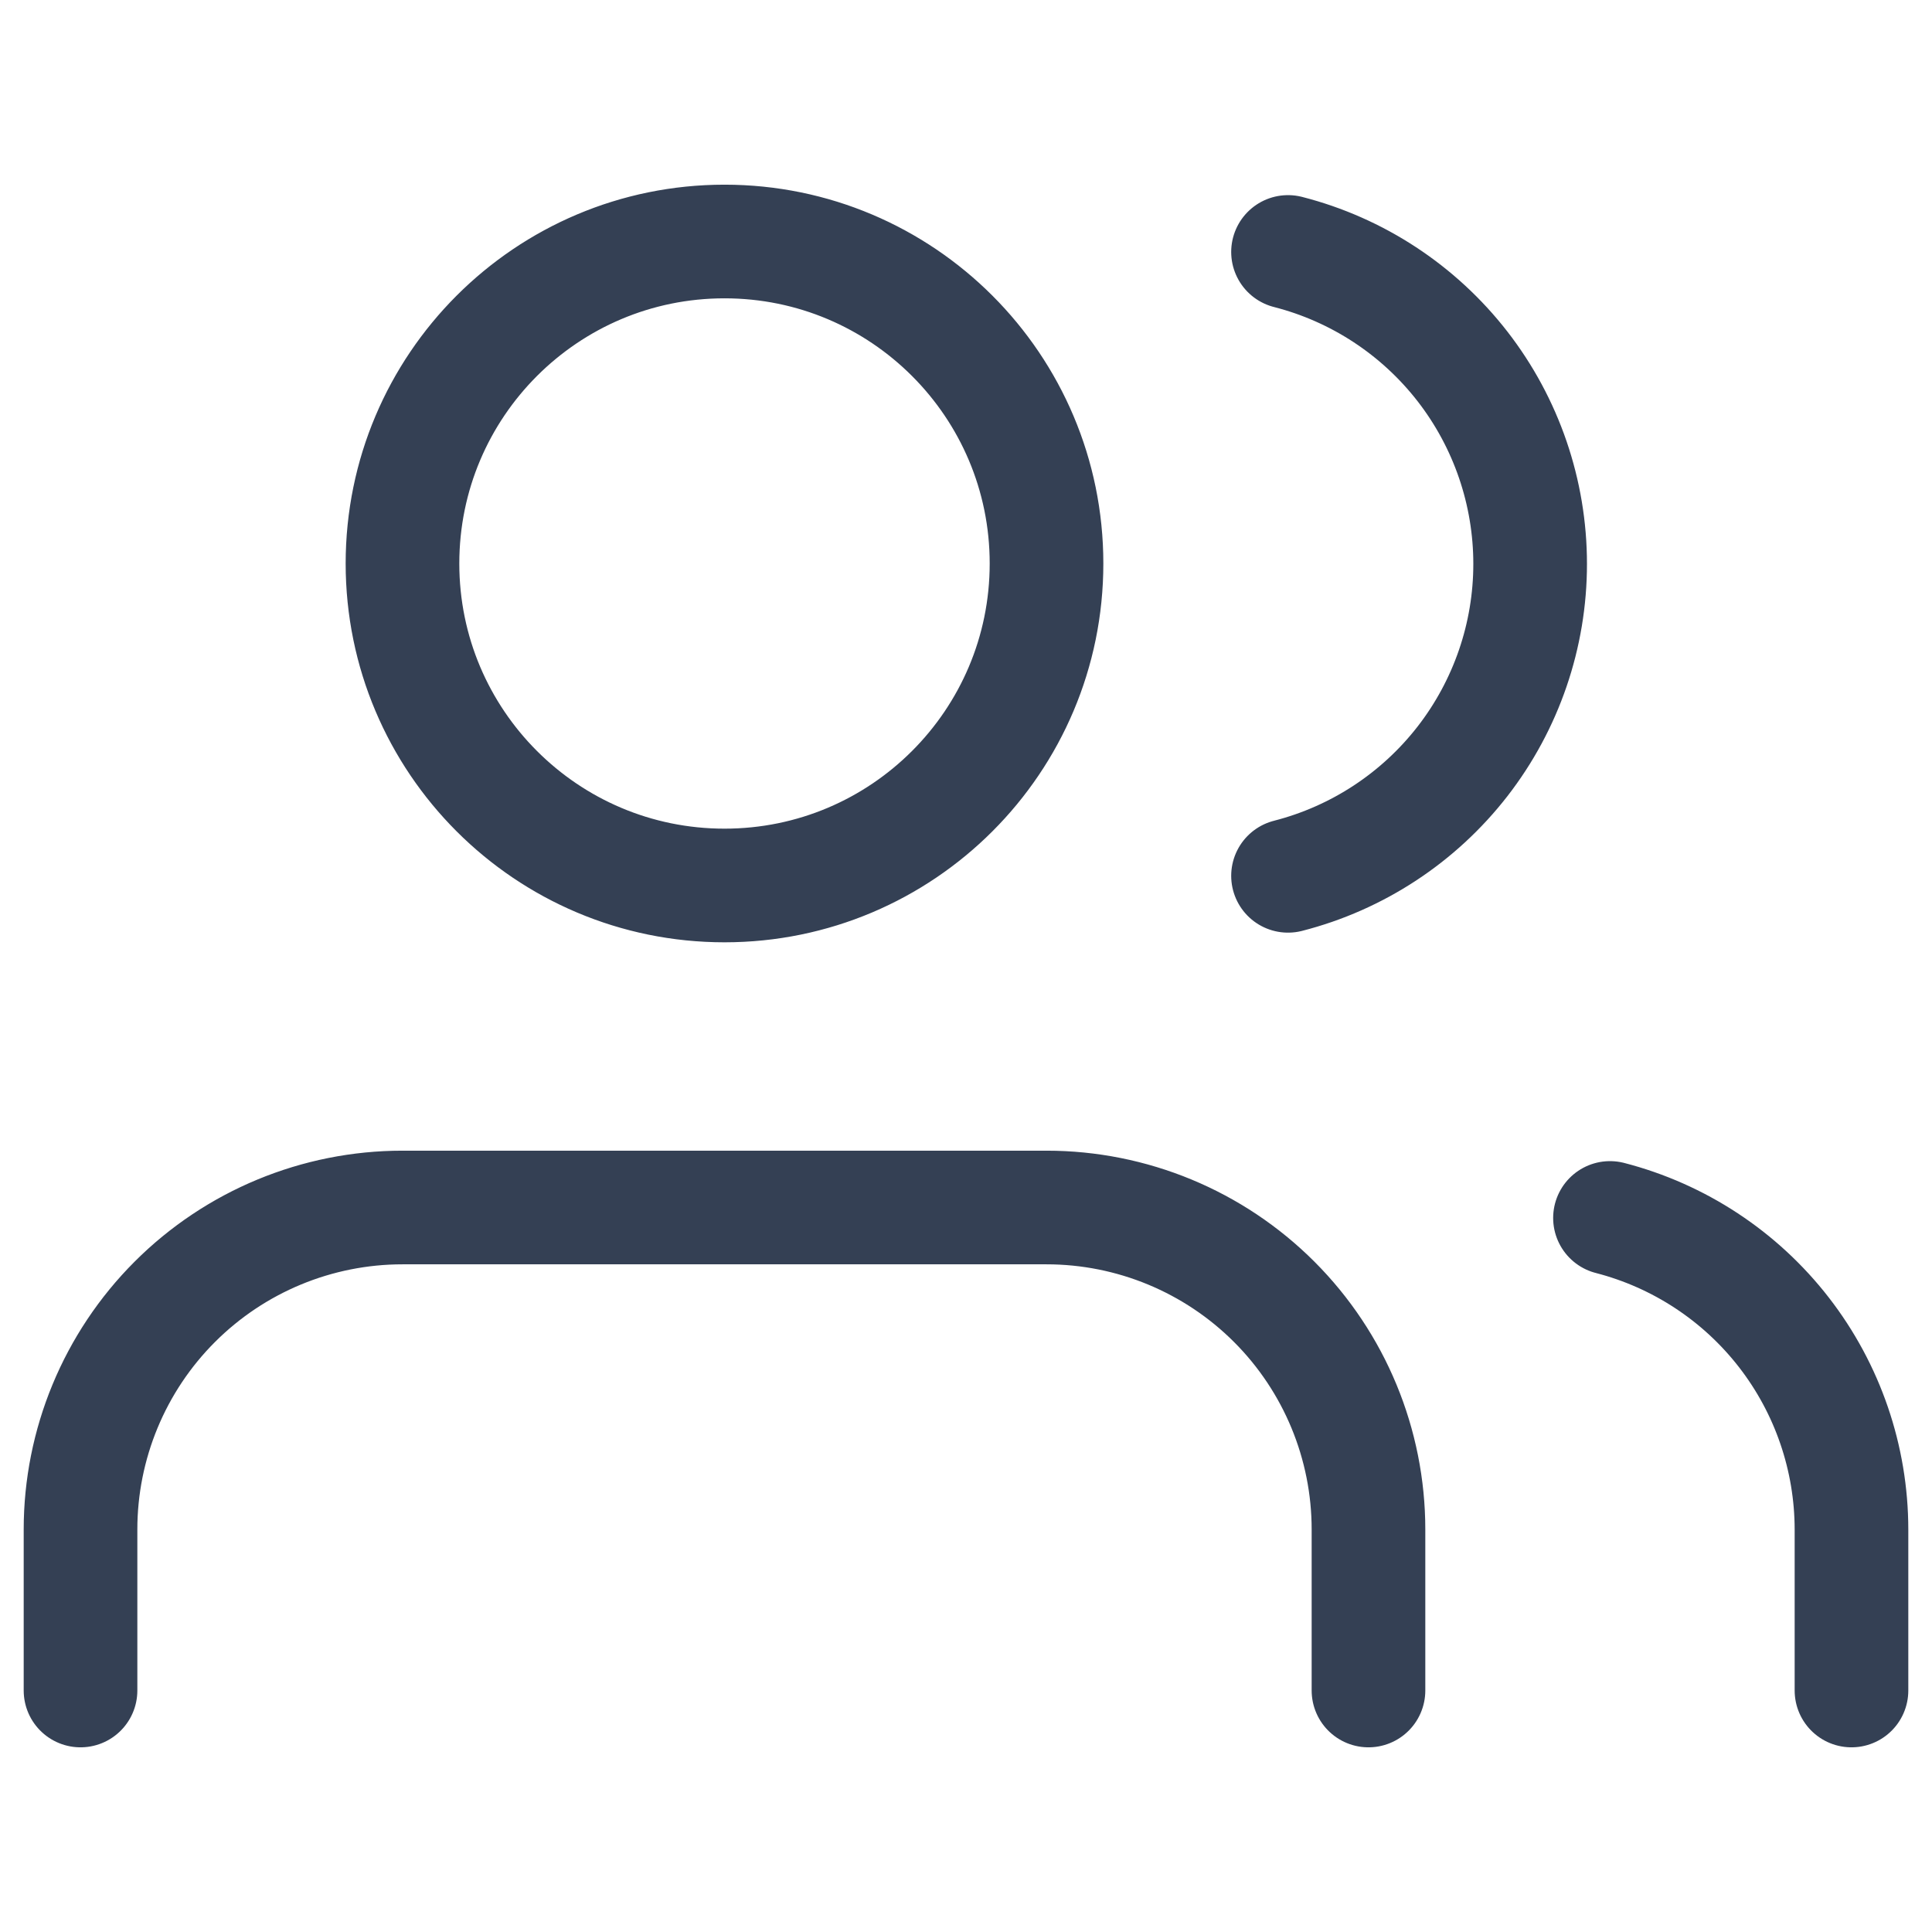 <svg width="34" height="34" viewBox="0 0 34 34" fill="none" xmlns="http://www.w3.org/2000/svg">
<path d="M24.083 29.75V26.917C24.083 25.414 23.486 23.972 22.424 22.91C21.361 21.847 19.92 21.25 18.417 21.25H7.083C5.58 21.25 4.139 21.847 3.076 22.91C2.014 23.972 1.417 25.414 1.417 26.917V29.75M32.583 29.75V26.917C32.582 25.661 32.164 24.441 31.395 23.449C30.626 22.457 29.549 21.748 28.333 21.434M22.667 4.434C23.886 4.746 24.966 5.455 25.738 6.449C26.509 7.443 26.928 8.666 26.928 9.924C26.928 11.182 26.509 12.404 25.738 13.398C24.966 14.392 23.886 15.101 22.667 15.413M18.417 9.917C18.417 13.046 15.88 15.583 12.75 15.583C9.62 15.583 7.083 13.046 7.083 9.917C7.083 6.787 9.62 4.25 12.75 4.25C15.88 4.25 18.417 6.787 18.417 9.917Z" stroke="#344054" stroke-width="2" stroke-linecap="round" stroke-linejoin="round"/>
</svg>
